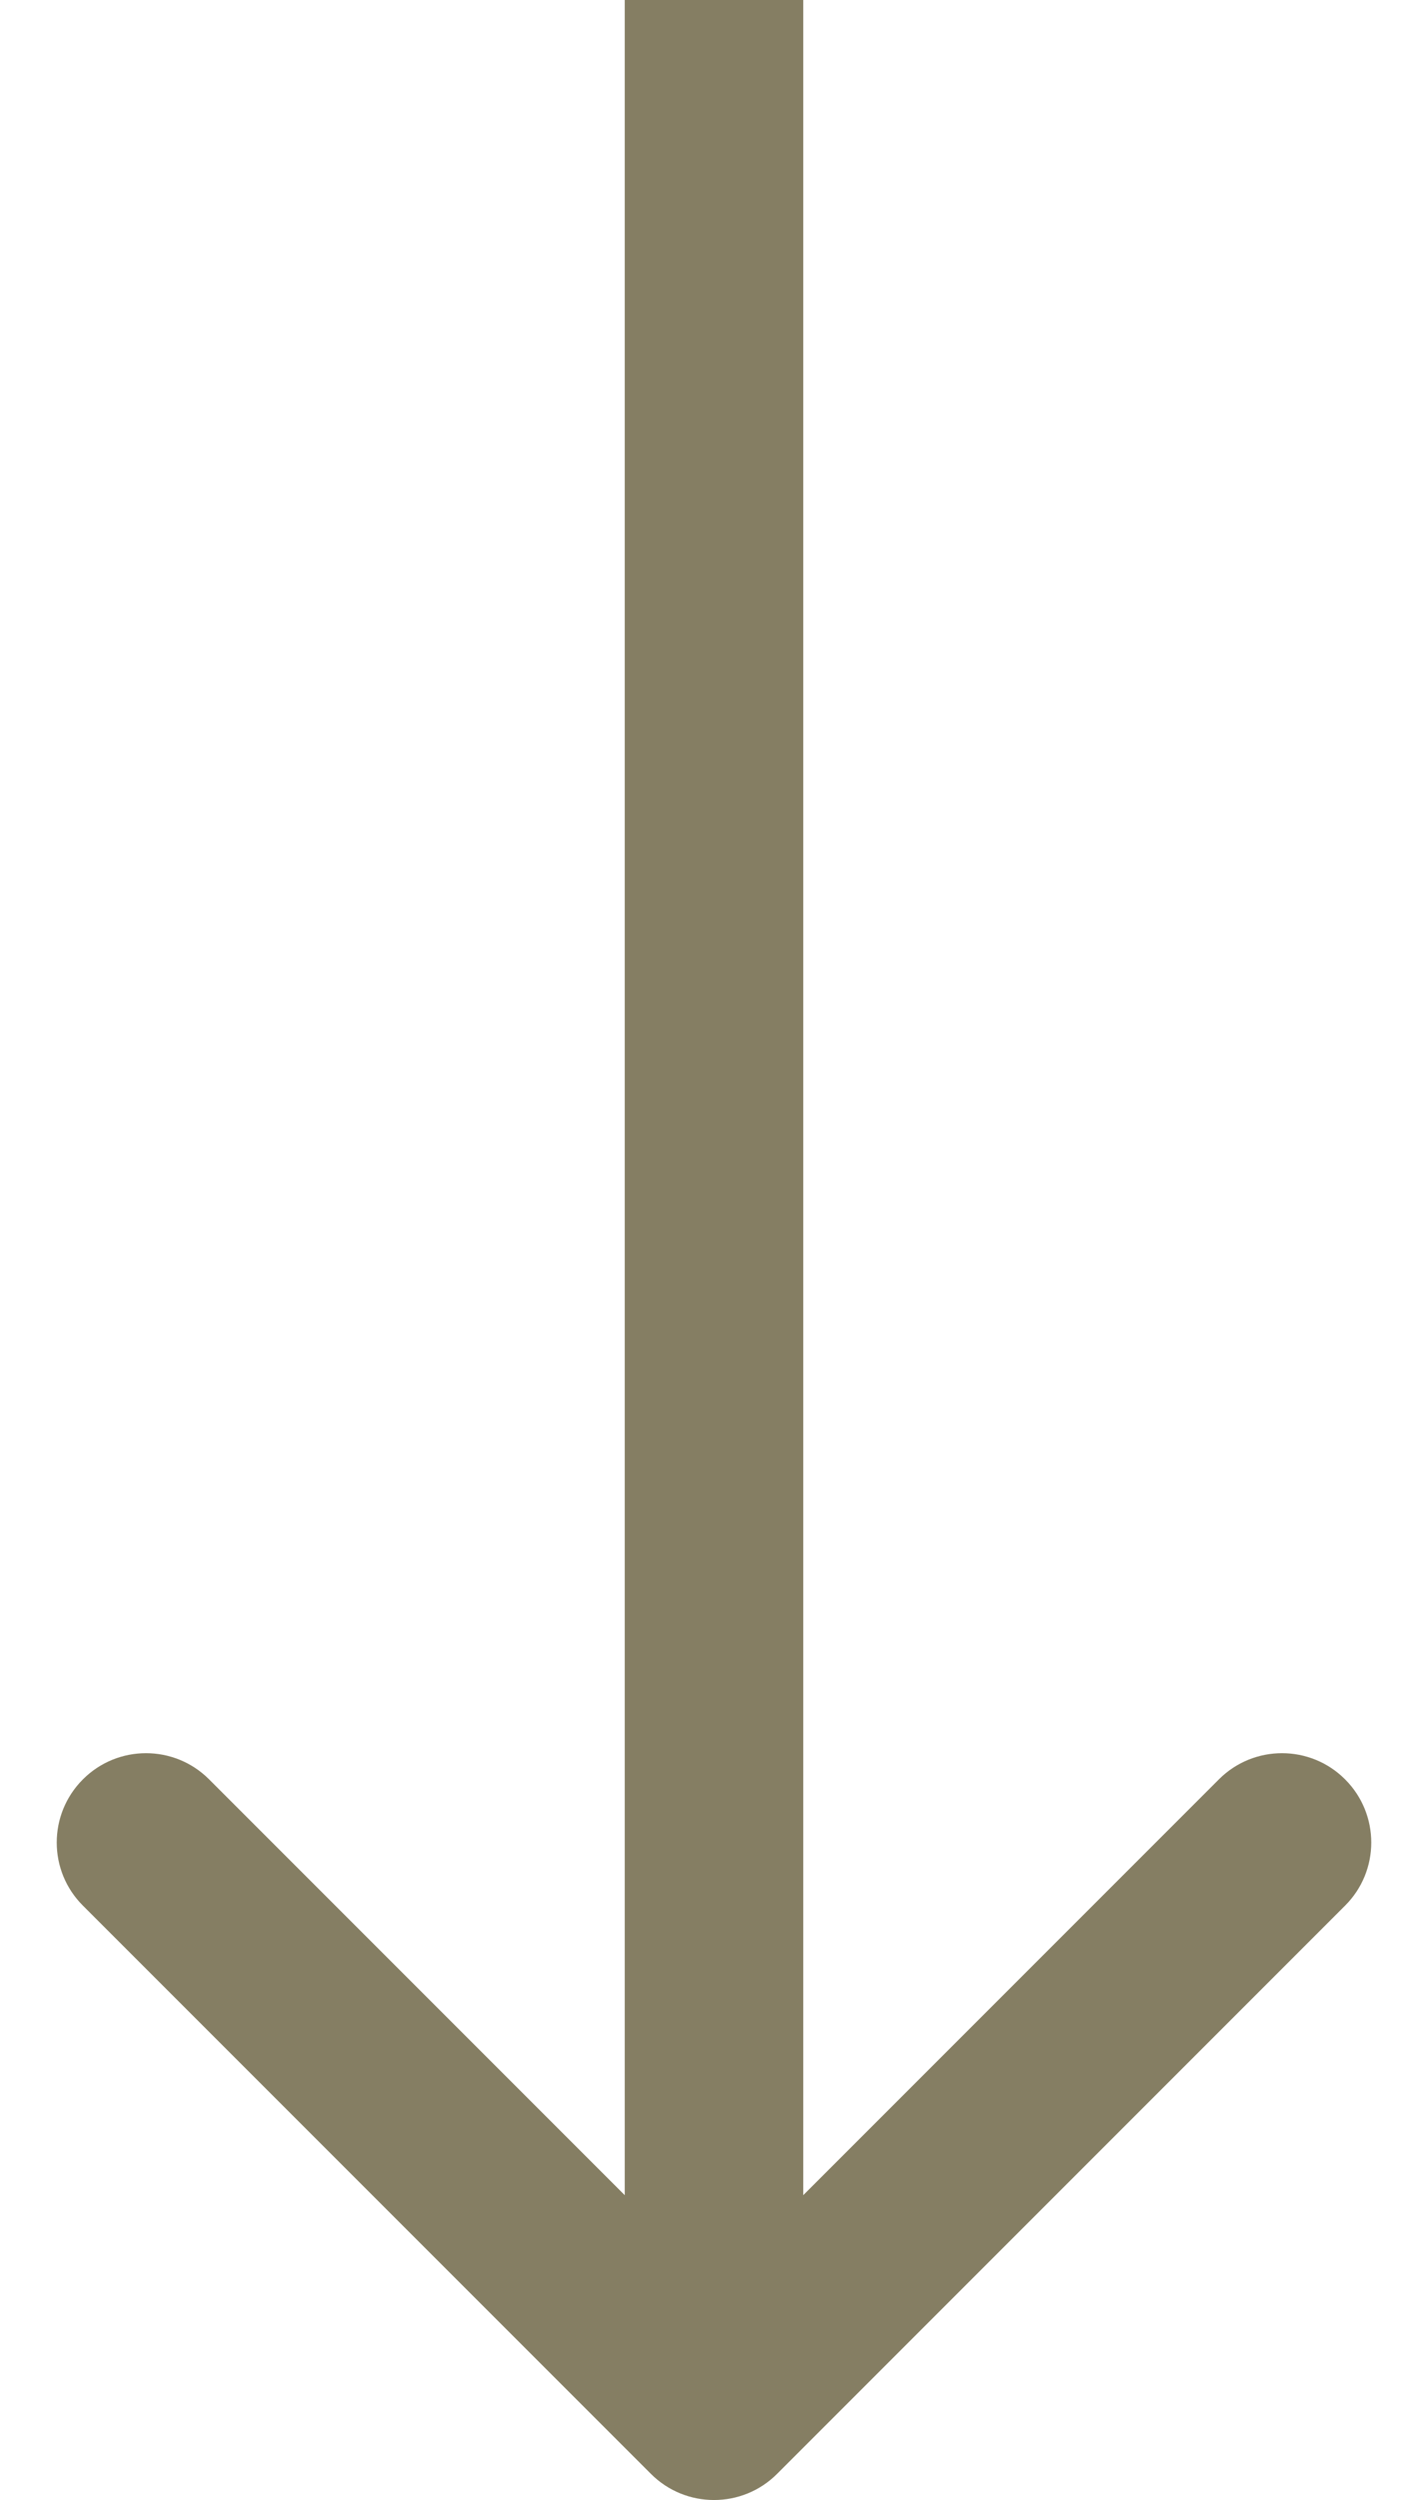 <svg width="16" height="28" viewBox="0 0 16 28" fill="none" xmlns="http://www.w3.org/2000/svg">
<path id="Arrow 3" d="M7.293 27.707C7.683 28.098 8.317 28.098 8.707 27.707L15.071 21.343C15.462 20.953 15.462 20.32 15.071 19.929C14.681 19.538 14.047 19.538 13.657 19.929L8 25.586L2.343 19.929C1.953 19.538 1.319 19.538 0.929 19.929C0.538 20.32 0.538 20.953 0.929 21.343L7.293 27.707ZM7 4.37114e-08L7 27L9 27L9 -4.37114e-08L7 4.37114e-08Z" fill="#857E63"/>
</svg>
